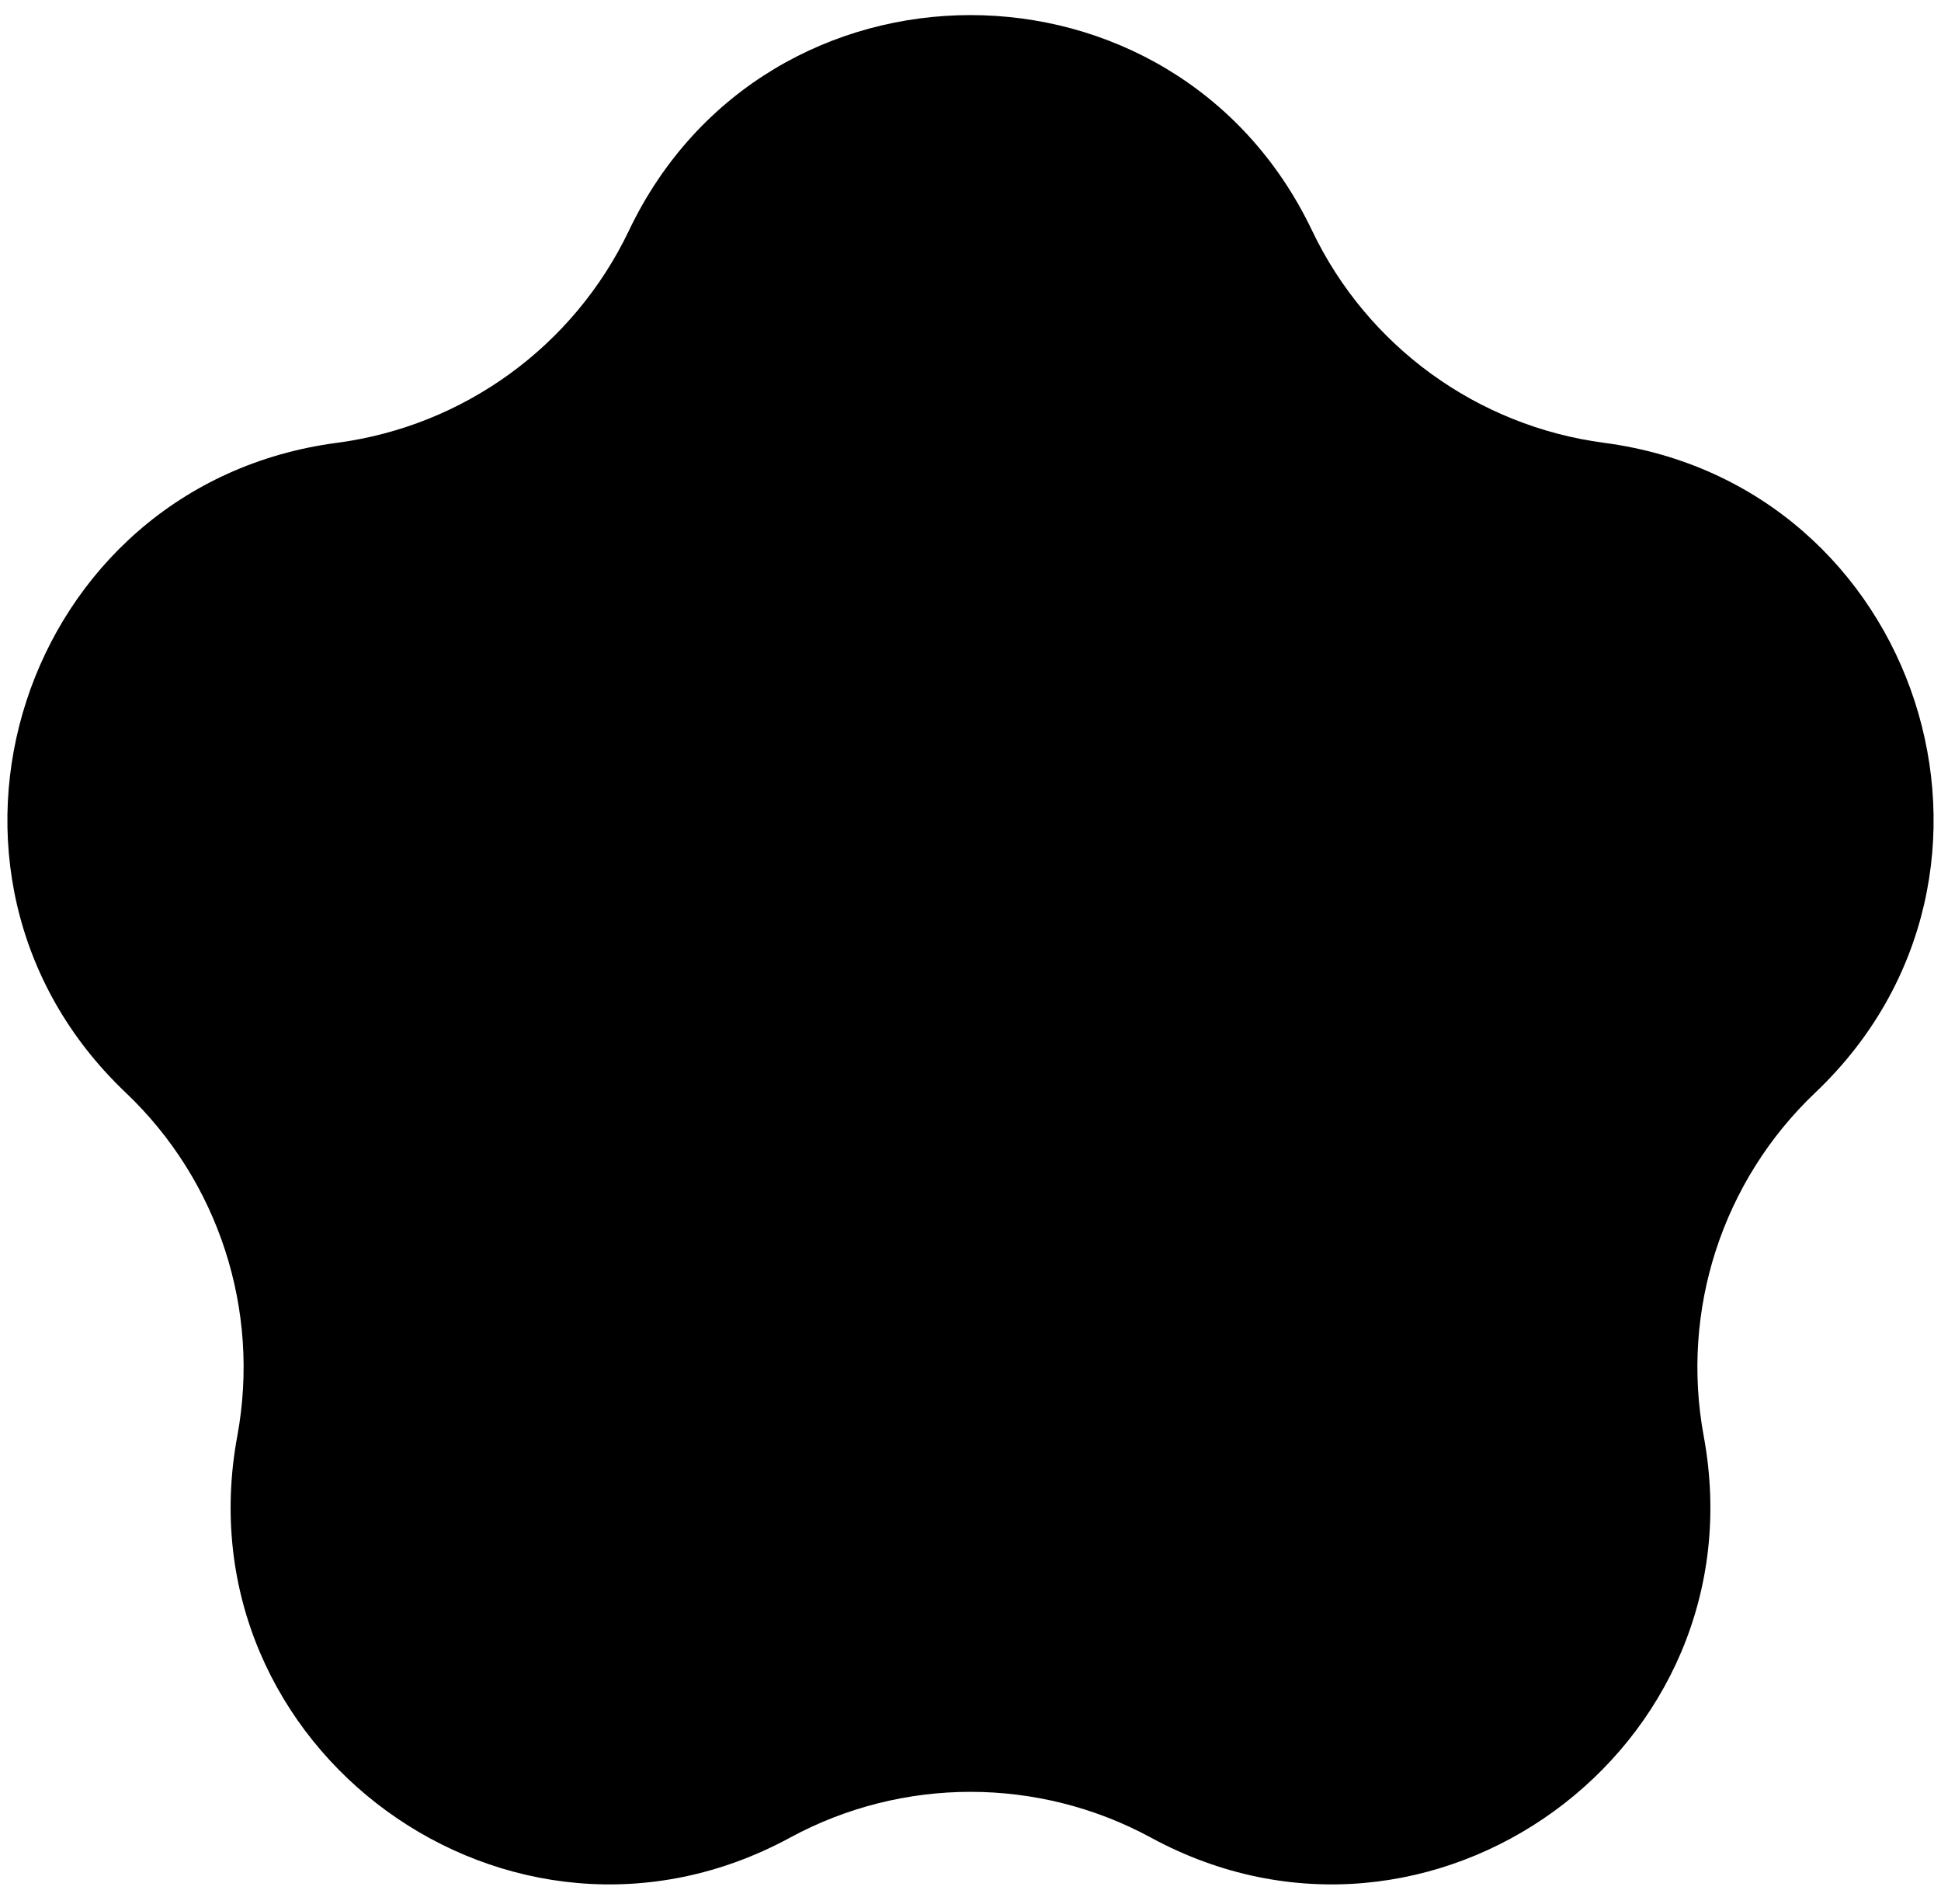 <?xml version="1.0" encoding="UTF-8"?> <svg xmlns="http://www.w3.org/2000/svg" width="52" height="51" viewBox="0 0 52 51" fill="none"><path d="M16.849 6.177C20.522 -1.52 31.478 -1.52 35.151 6.177V6.177C36.629 9.274 39.574 11.414 42.976 11.862V11.862C51.431 12.977 54.817 23.397 48.632 29.268V29.268C46.143 31.631 45.018 35.093 45.643 38.468V38.468C47.195 46.853 38.332 53.293 30.837 49.225V49.225C27.82 47.588 24.18 47.588 21.163 49.225V49.225C13.668 53.293 4.805 46.853 6.357 38.468V38.468C6.982 35.093 5.857 31.631 3.368 29.268V29.268C-2.817 23.397 0.569 12.977 9.024 11.862V11.862C12.426 11.414 15.371 9.274 16.849 6.177V6.177Z" fill="black"></path></svg> 
